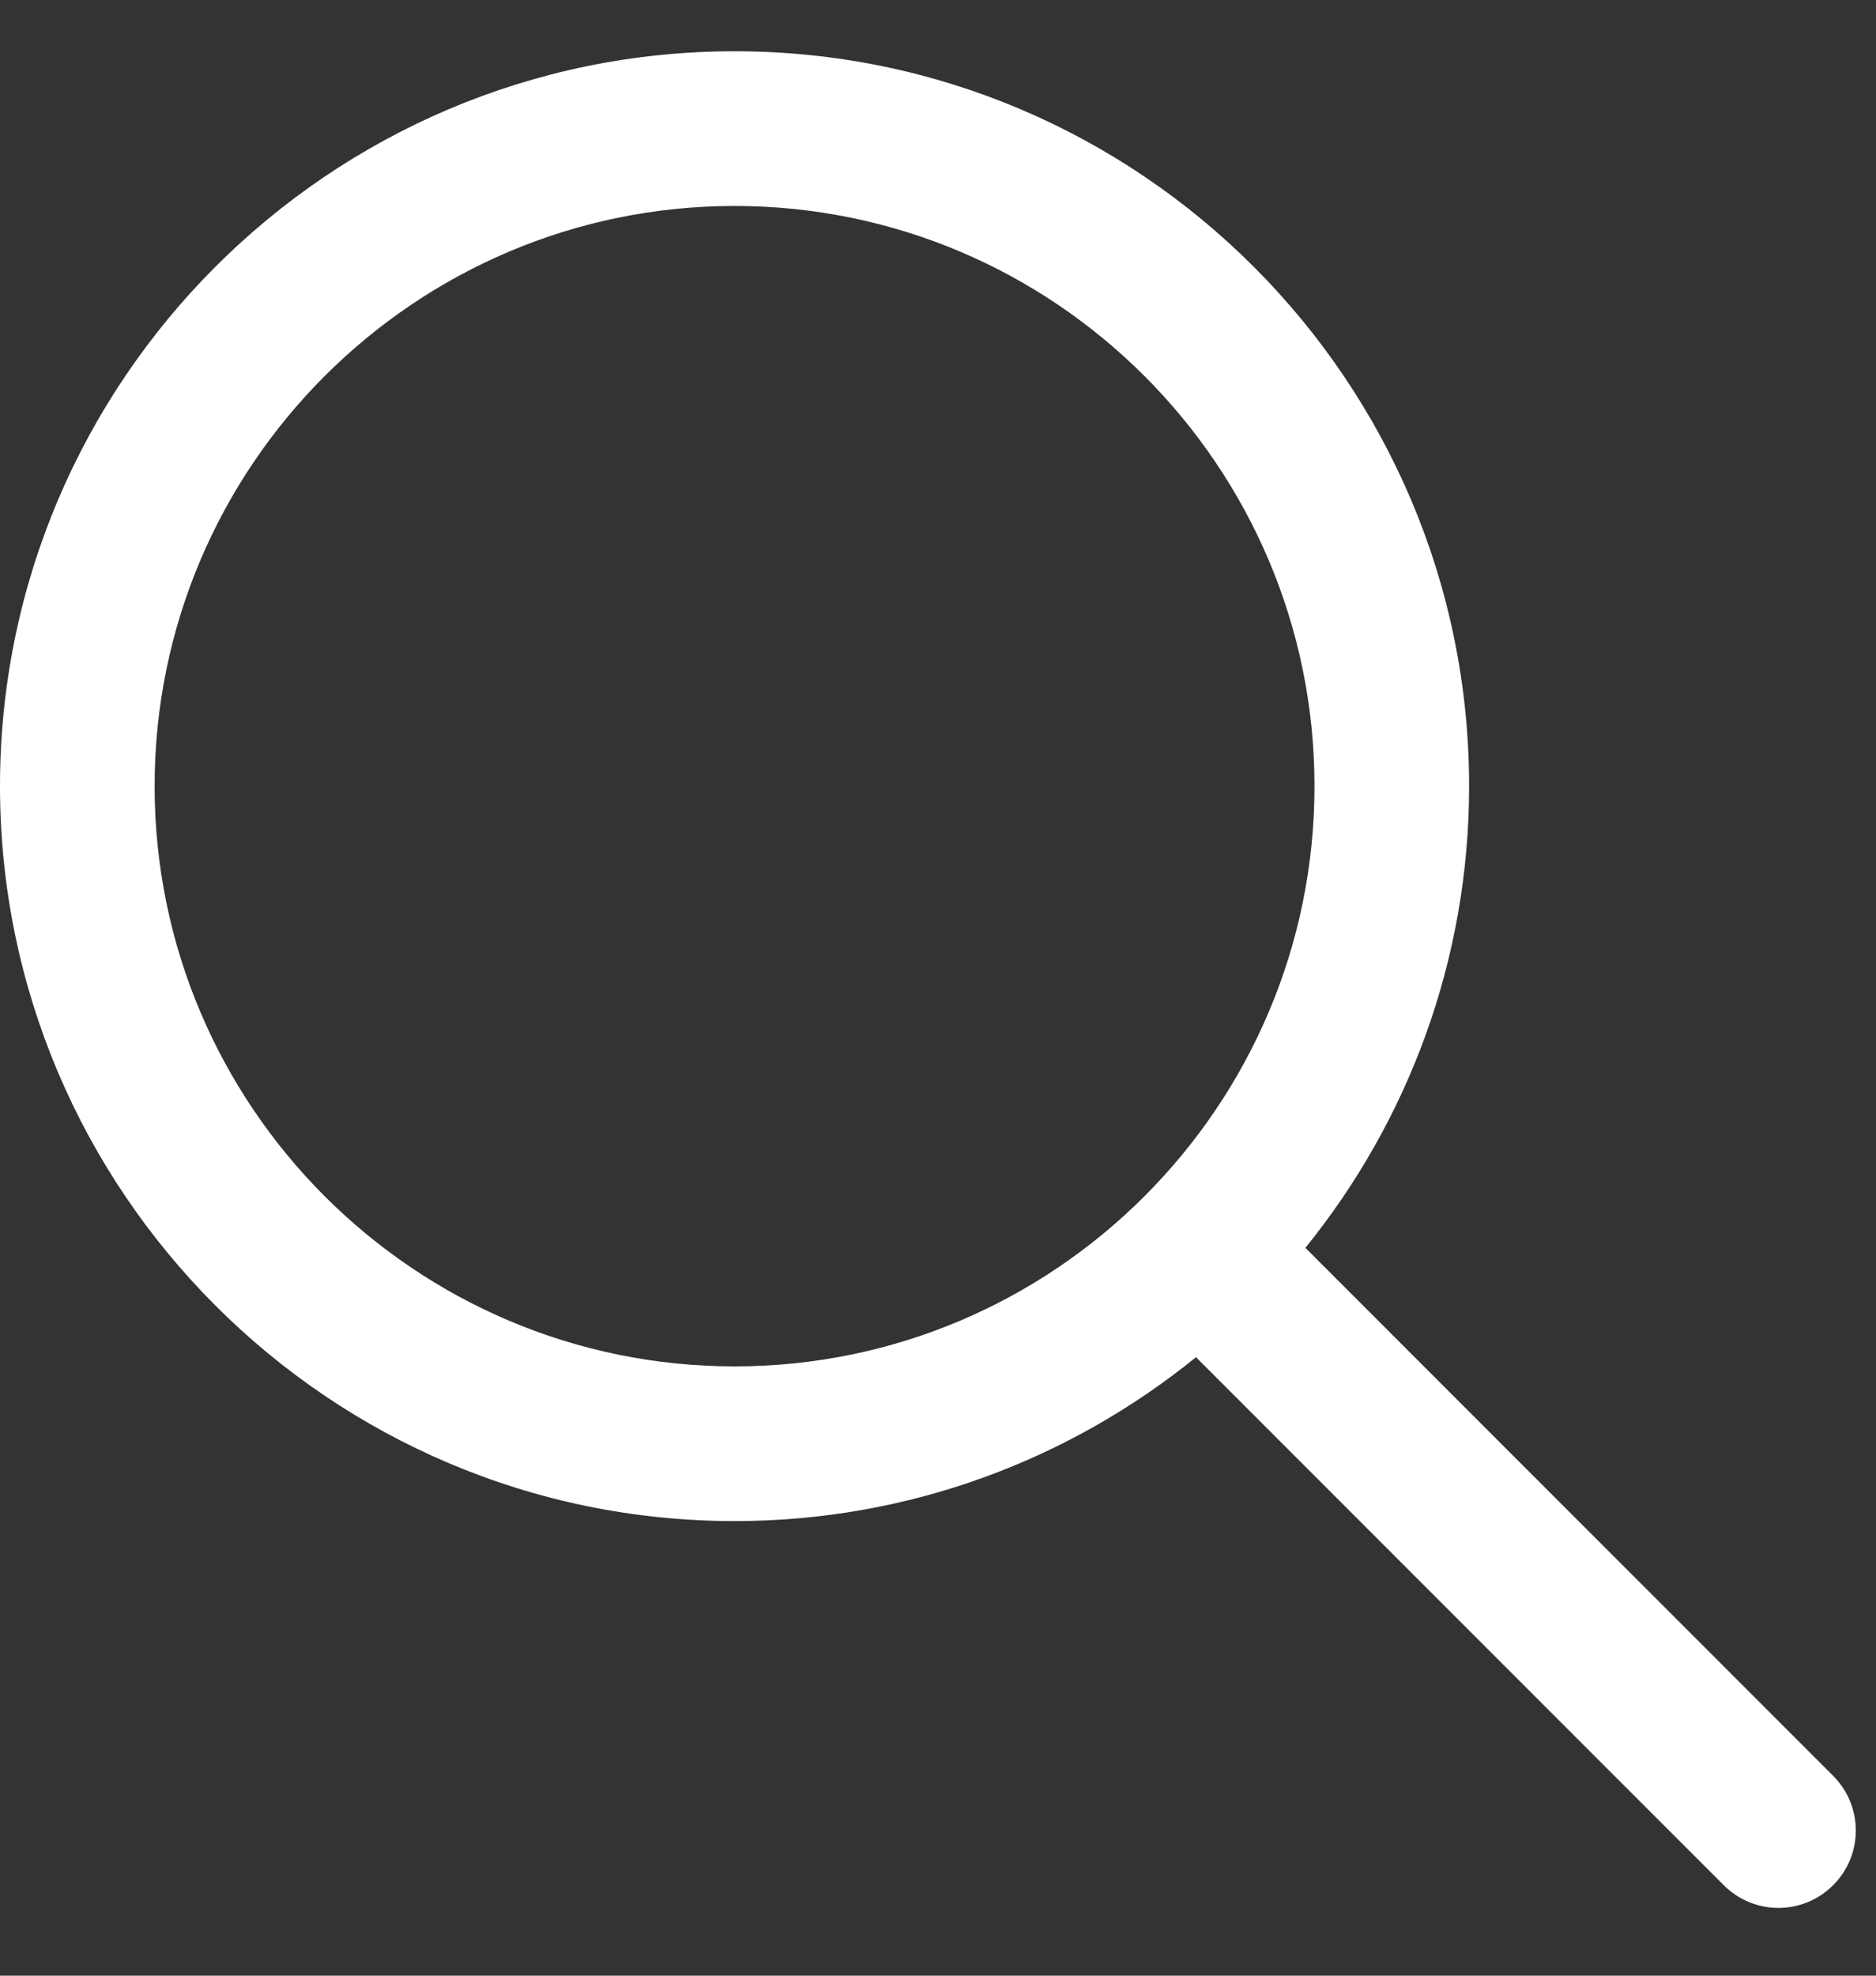 <svg width="19" height="20" viewBox="0 0 19 20" fill="none" xmlns="http://www.w3.org/2000/svg">
<rect x="0" y="0" width="19" height="20" fill="#333333" stroke="none"/>
<g clip-path="url(#clip0_1_997)">
<path d="M18.566 17.977L13.221 12.632C14.256 11.353 14.879 9.728 14.879 7.958C14.879 3.856 11.542 0.519 7.44 0.519C3.338 0.519 0 3.856 0 7.958C0 12.06 3.338 15.398 7.44 15.398C9.21 15.398 10.835 14.775 12.113 13.739L17.458 19.084C17.611 19.237 17.811 19.314 18.012 19.314C18.212 19.314 18.413 19.237 18.566 19.084C18.872 18.778 18.872 18.283 18.566 17.977ZM7.44 13.832C4.201 13.832 1.566 11.197 1.566 7.958C1.566 4.719 4.201 2.085 7.44 2.085C10.679 2.085 13.313 4.719 13.313 7.958C13.313 11.197 10.679 13.832 7.44 13.832Z" fill="white"/>
</g>
<defs>
<clipPath id="clip0_1_997">
<rect width="18.795" height="18.795" fill="white" transform="translate(0 0.518)"/>
</clipPath>
</defs>
</svg>
